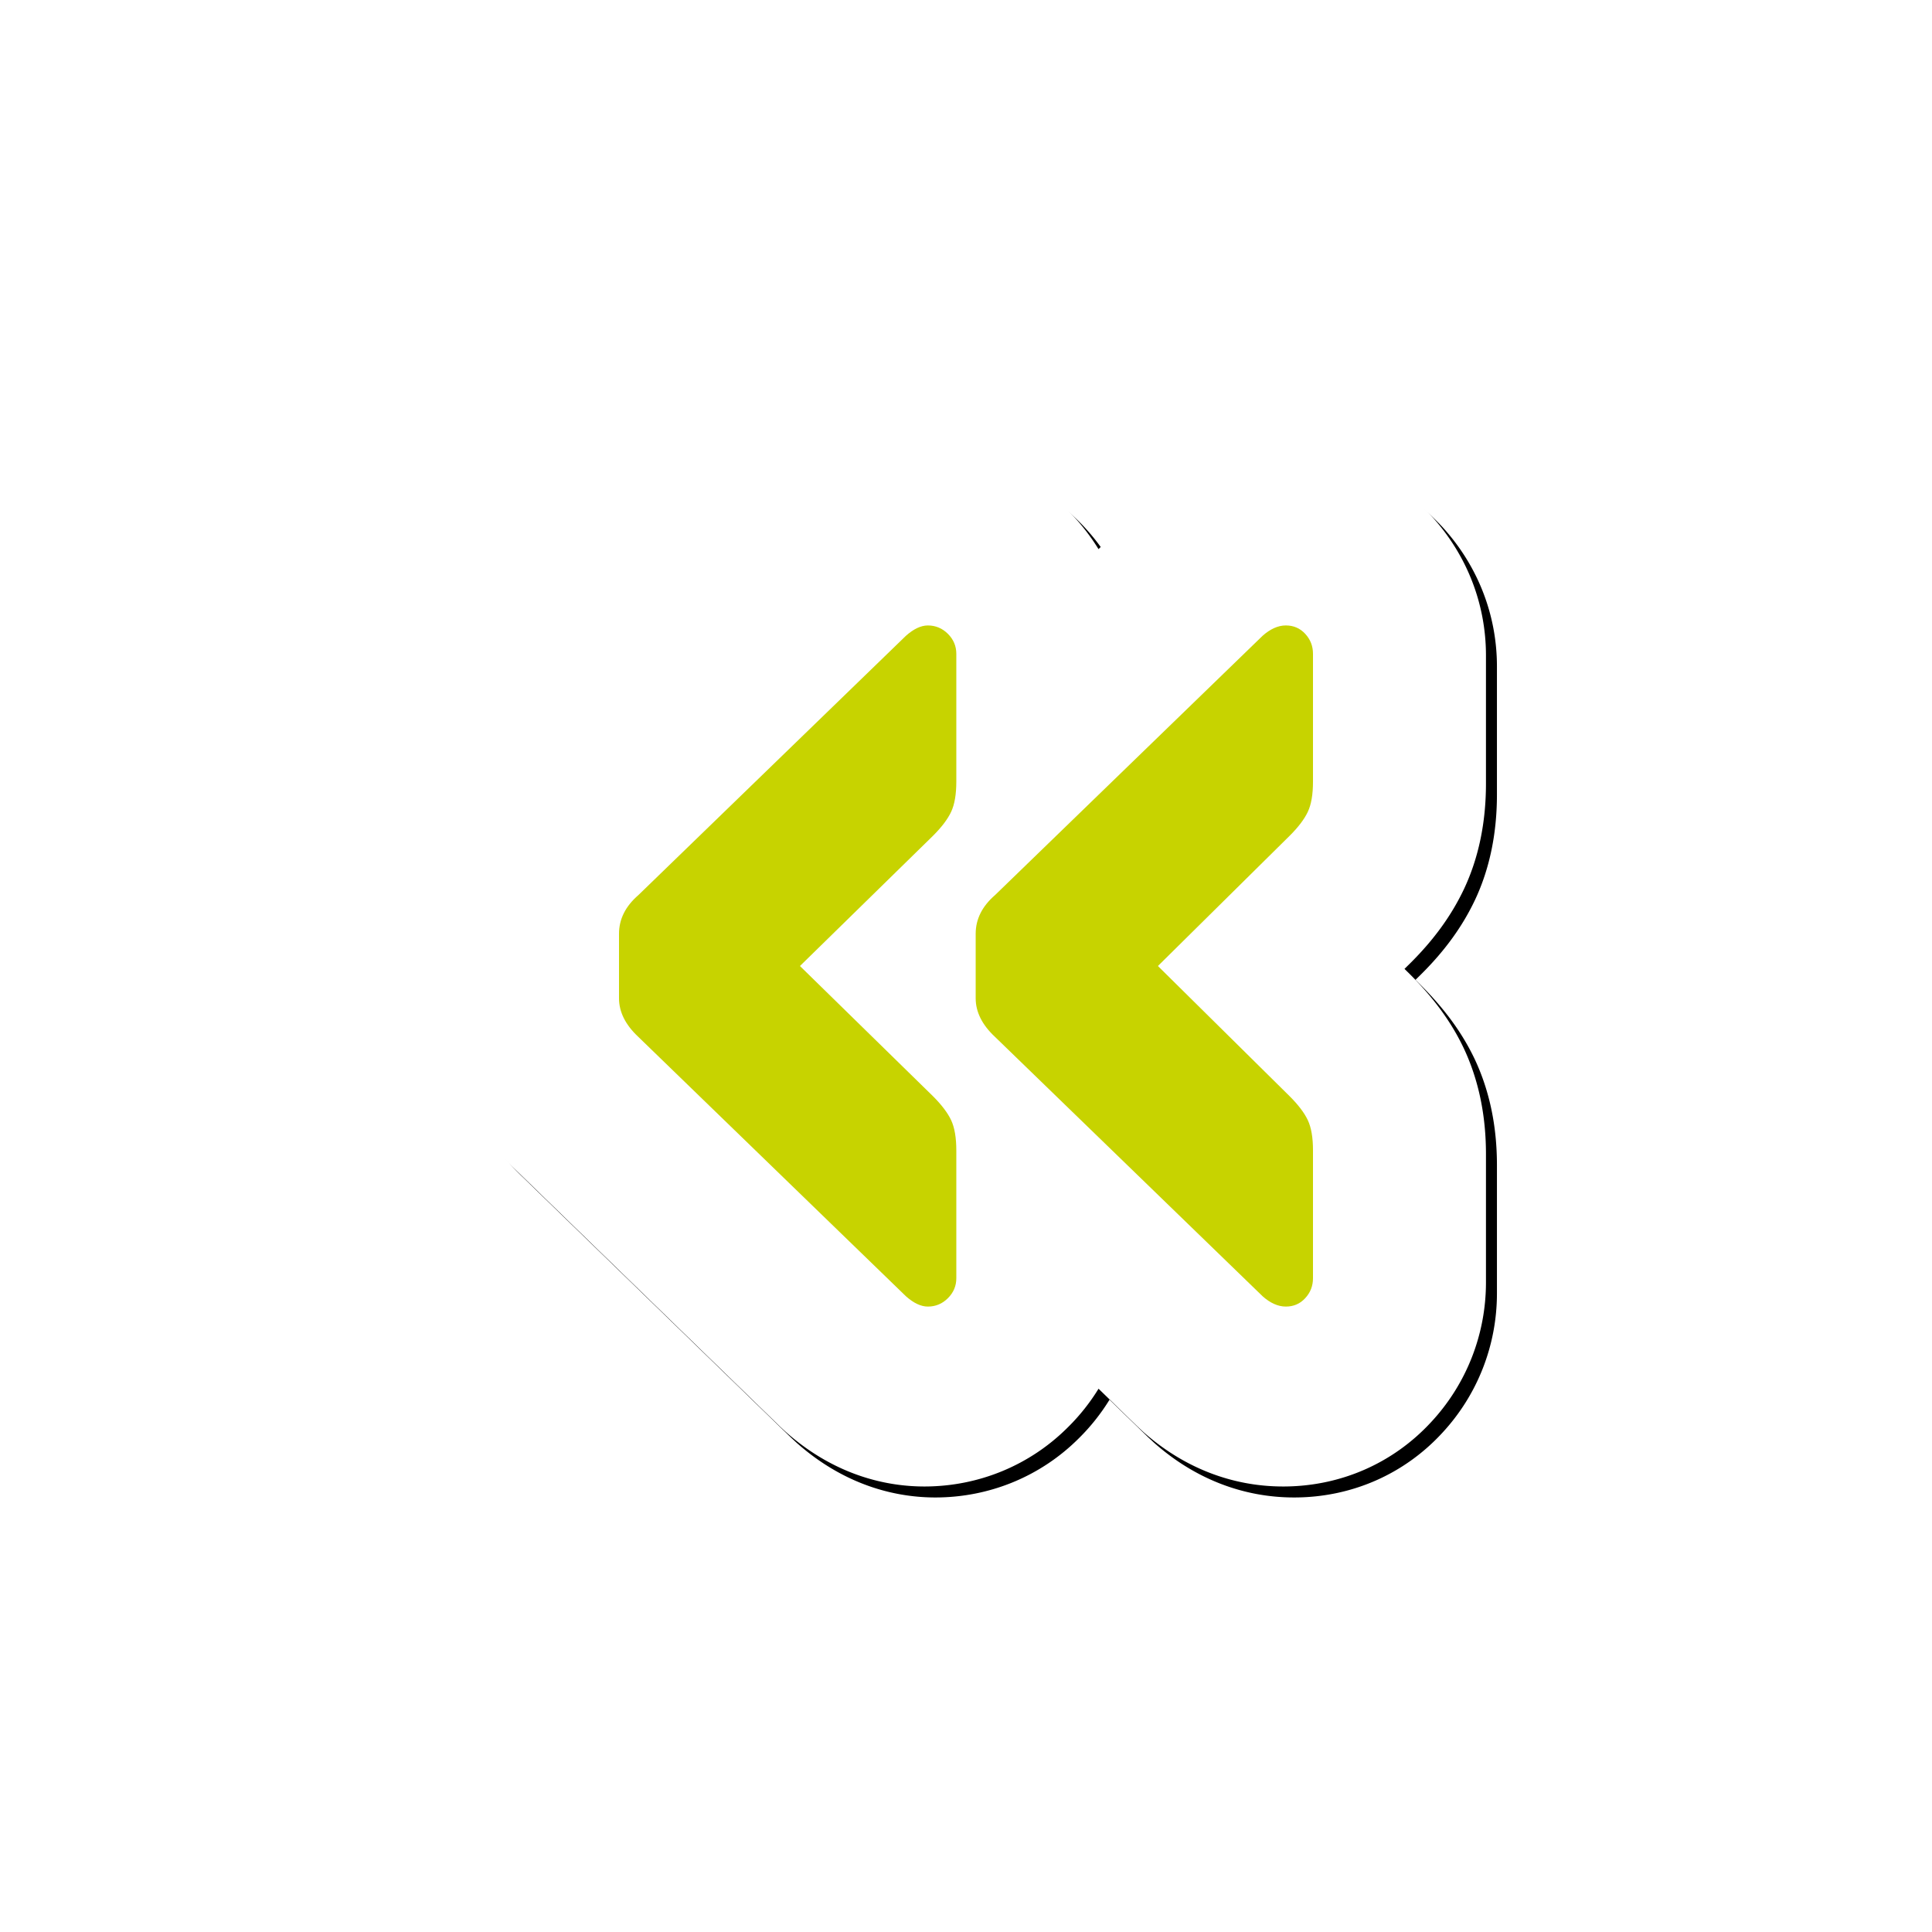 <svg xmlns="http://www.w3.org/2000/svg" xmlns:xlink="http://www.w3.org/1999/xlink" width="176" height="176" viewBox="0 0 176 176">
    <defs>
        <filter id="prefix__a" width="249.9%" height="251.6%" x="-75%" y="-75.8%" filterUnits="objectBoundingBox">
            <feMorphology in="SourceAlpha" operator="dilate" radius="20" result="shadowSpreadOuter1"/>
            <feOffset dx="1" dy="1" in="shadowSpreadOuter1" result="shadowOffsetOuter1"/>
            <feGaussianBlur in="shadowOffsetOuter1" result="shadowBlurOuter1" stdDeviation="3"/>
            <feColorMatrix in="shadowBlurOuter1" result="shadowMatrixOuter1" values="0 0 0 0 0 0 0 0 0 0 0 0 0 0 0 0 0 0 0.3 0"/>
            <feOffset in="SourceAlpha" result="shadowOffsetOuter2"/>
            <feGaussianBlur in="shadowOffsetOuter2" result="shadowBlurOuter2" stdDeviation="4"/>
            <feColorMatrix in="shadowBlurOuter2" result="shadowMatrixOuter2" values="0 0 0 0 0 0 0 0 0 0 0 0 0 0 0 0 0 0 0.1 0"/>
            <feMerge>
                <feMergeNode in="shadowMatrixOuter1"/>
                <feMergeNode in="shadowMatrixOuter2"/>
            </feMerge>
        </filter>
        <path id="prefix__b" d="M76.889 94.415c-4.668 0-9.074-1.72-12.742-4.974l-.53-.49-3.542-3.442a18.714 18.714 0 01-2.776 3.496c-3.452 3.464-8.124 5.41-13.096 5.41-3.2 0-7.99-.864-12.624-4.974l-.53-.49L6.707 65.313C2.381 61.207.001 55.853.001 50.211v-5.898c0-5.816 2.43-11.206 6.852-15.244L31.579 5.087C36.215.973 41.003.111 44.203.111c4.944 0 9.604 1.928 13.12 5.428a19.2 19.2 0 012.748 3.484l4.076-3.936C67.817 1.831 72.223.111 76.889.111c5.188 0 9.982 2.09 13.502 5.886 3.23 3.526 4.976 8.014 4.976 12.71v11.682c0 3.55-.672 6.774-1.996 9.588-1.134 2.396-2.704 4.57-4.814 6.682l-.612.604.556.548c2.178 2.188 3.736 4.348 4.846 6.686 1.35 2.878 2.02 6.1 2.02 9.64v11.682c0 4.732-1.768 9.246-4.976 12.708-3.478 3.78-8.29 5.888-13.502 5.888"/>
    </defs>
    <g fill="none" fill-rule="evenodd" transform="translate(40 41)">
        <use fill="#000" filter="url(#prefix__a)" xlink:href="#prefix__b"/>
        <use fill="#FFF" xlink:href="#prefix__b"/>
        <path fill="#C7D300" d="M75.019 77.084l-24.37-23.62c-1.178-1.097-1.767-2.272-1.767-3.525v-5.876c0-1.332.589-2.507 1.768-3.527l24.369-23.618c.706-.626 1.412-.942 2.119-.942.706 0 1.295.257 1.763.764.473.51.709 1.118.709 1.82v11.637c0 1.175-.158 2.097-.473 2.76-.313.667-.862 1.392-1.648 2.175L65.483 47.001l12.006 11.867c.786.785 1.335 1.51 1.648 2.175.315.667.473 1.585.473 2.762V75.44c0 .703-.236 1.313-.709 1.82-.468.512-1.057.765-1.763.765-.707 0-1.413-.314-2.12-.94m-32.491 0l-24.369-23.62c-1.177-1.097-1.768-2.272-1.768-3.525v-5.876c0-1.332.59-2.507 1.768-3.527l24.369-23.618c.704-.626 1.37-.942 2.001-.942.705 0 1.313.257 1.824.764.51.51.766 1.118.766 1.82v11.637c0 1.175-.16 2.097-.473 2.76-.313.667-.862 1.392-1.646 2.175L32.874 47.001l12.125 11.867c.784.785 1.333 1.51 1.646 2.175.313.667.473 1.585.473 2.762V75.44c0 .703-.255 1.313-.766 1.82-.51.512-1.12.765-1.824.765-.63 0-1.297-.314-2.001-.94"/>
    </g>
</svg>

